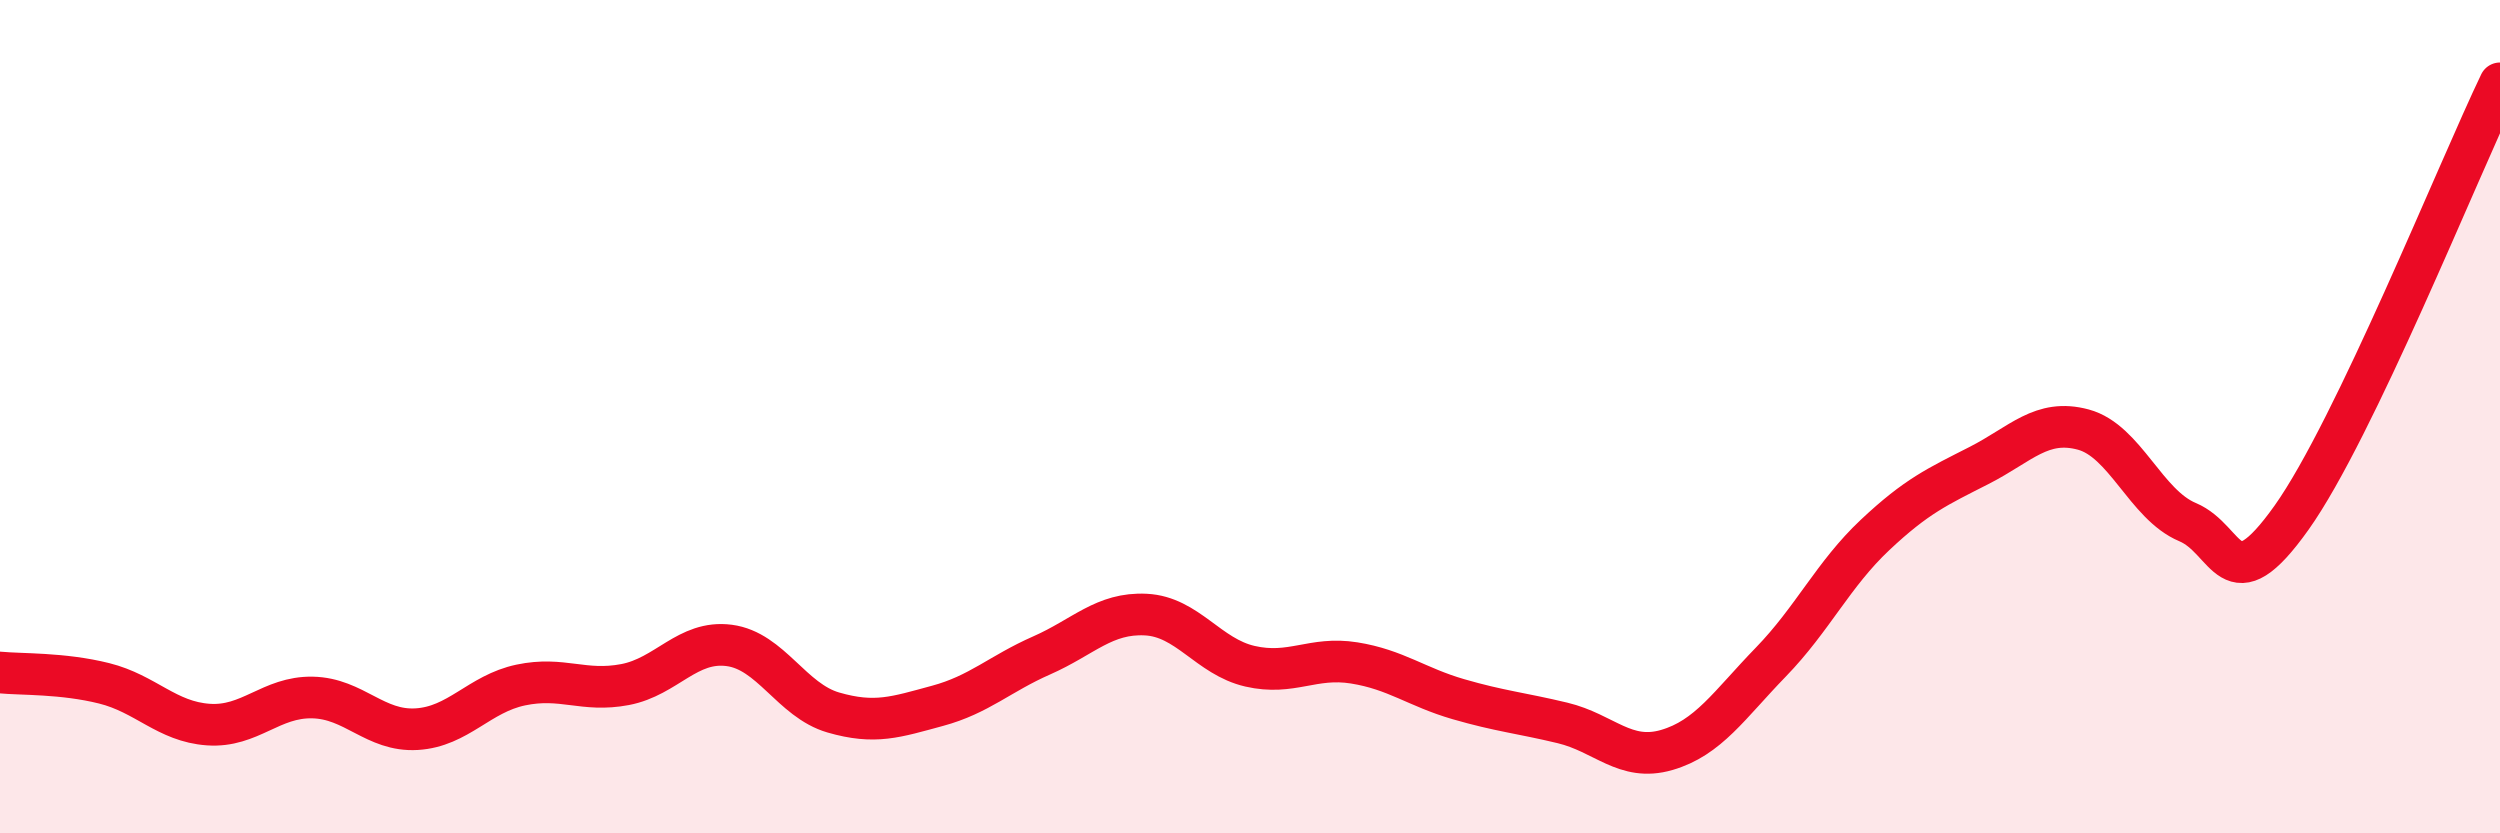 
    <svg width="60" height="20" viewBox="0 0 60 20" xmlns="http://www.w3.org/2000/svg">
      <path
        d="M 0,16.14 C 0.5,16.19 1.5,16.15 2.5,16.4 C 3.5,16.65 4,17.32 5,17.39 C 6,17.46 6.5,16.72 7.5,16.74 C 8.5,16.76 9,17.56 10,17.5 C 11,17.44 11.5,16.65 12.5,16.44 C 13.5,16.23 14,16.62 15,16.43 C 16,16.24 16.5,15.36 17.5,15.49 C 18.5,15.62 19,16.81 20,17.1 C 21,17.39 21.5,17.21 22.5,16.94 C 23.5,16.67 24,16.17 25,15.73 C 26,15.29 26.5,14.7 27.5,14.75 C 28.5,14.8 29,15.76 30,15.99 C 31,16.22 31.5,15.75 32.5,15.91 C 33.5,16.07 34,16.49 35,16.78 C 36,17.07 36.5,17.11 37.5,17.35 C 38.5,17.59 39,18.29 40,18 C 41,17.71 41.5,16.92 42.5,15.89 C 43.5,14.86 44,13.78 45,12.84 C 46,11.9 46.5,11.68 47.5,11.17 C 48.5,10.66 49,10.04 50,10.31 C 51,10.58 51.5,12.11 52.5,12.53 C 53.5,12.95 53.5,14.53 55,12.42 C 56.5,10.31 59,4.08 60,2L60 20L0 20Z"
        fill="#EB0A25"
        opacity="0.1"
        stroke-linecap="round"
        stroke-linejoin="round"
      />
      <path
        d="M 0,16.14 C 0.5,16.19 1.5,16.15 2.5,16.4 C 3.5,16.65 4,17.32 5,17.39 C 6,17.46 6.5,16.72 7.5,16.74 C 8.5,16.76 9,17.56 10,17.5 C 11,17.44 11.5,16.65 12.5,16.44 C 13.5,16.23 14,16.62 15,16.43 C 16,16.24 16.5,15.36 17.5,15.49 C 18.5,15.62 19,16.81 20,17.1 C 21,17.39 21.5,17.21 22.5,16.94 C 23.5,16.67 24,16.17 25,15.73 C 26,15.29 26.5,14.7 27.5,14.75 C 28.5,14.8 29,15.76 30,15.99 C 31,16.22 31.5,15.75 32.5,15.91 C 33.5,16.07 34,16.49 35,16.78 C 36,17.07 36.5,17.11 37.5,17.35 C 38.5,17.59 39,18.29 40,18 C 41,17.71 41.5,16.92 42.5,15.89 C 43.5,14.86 44,13.78 45,12.84 C 46,11.9 46.5,11.68 47.5,11.17 C 48.5,10.66 49,10.04 50,10.31 C 51,10.58 51.5,12.11 52.5,12.53 C 53.5,12.95 53.5,14.53 55,12.42 C 56.5,10.31 59,4.08 60,2"
        stroke="#EB0A25"
        stroke-width="1"
        fill="none"
        stroke-linecap="round"
        stroke-linejoin="round"
      />
    </svg>
  